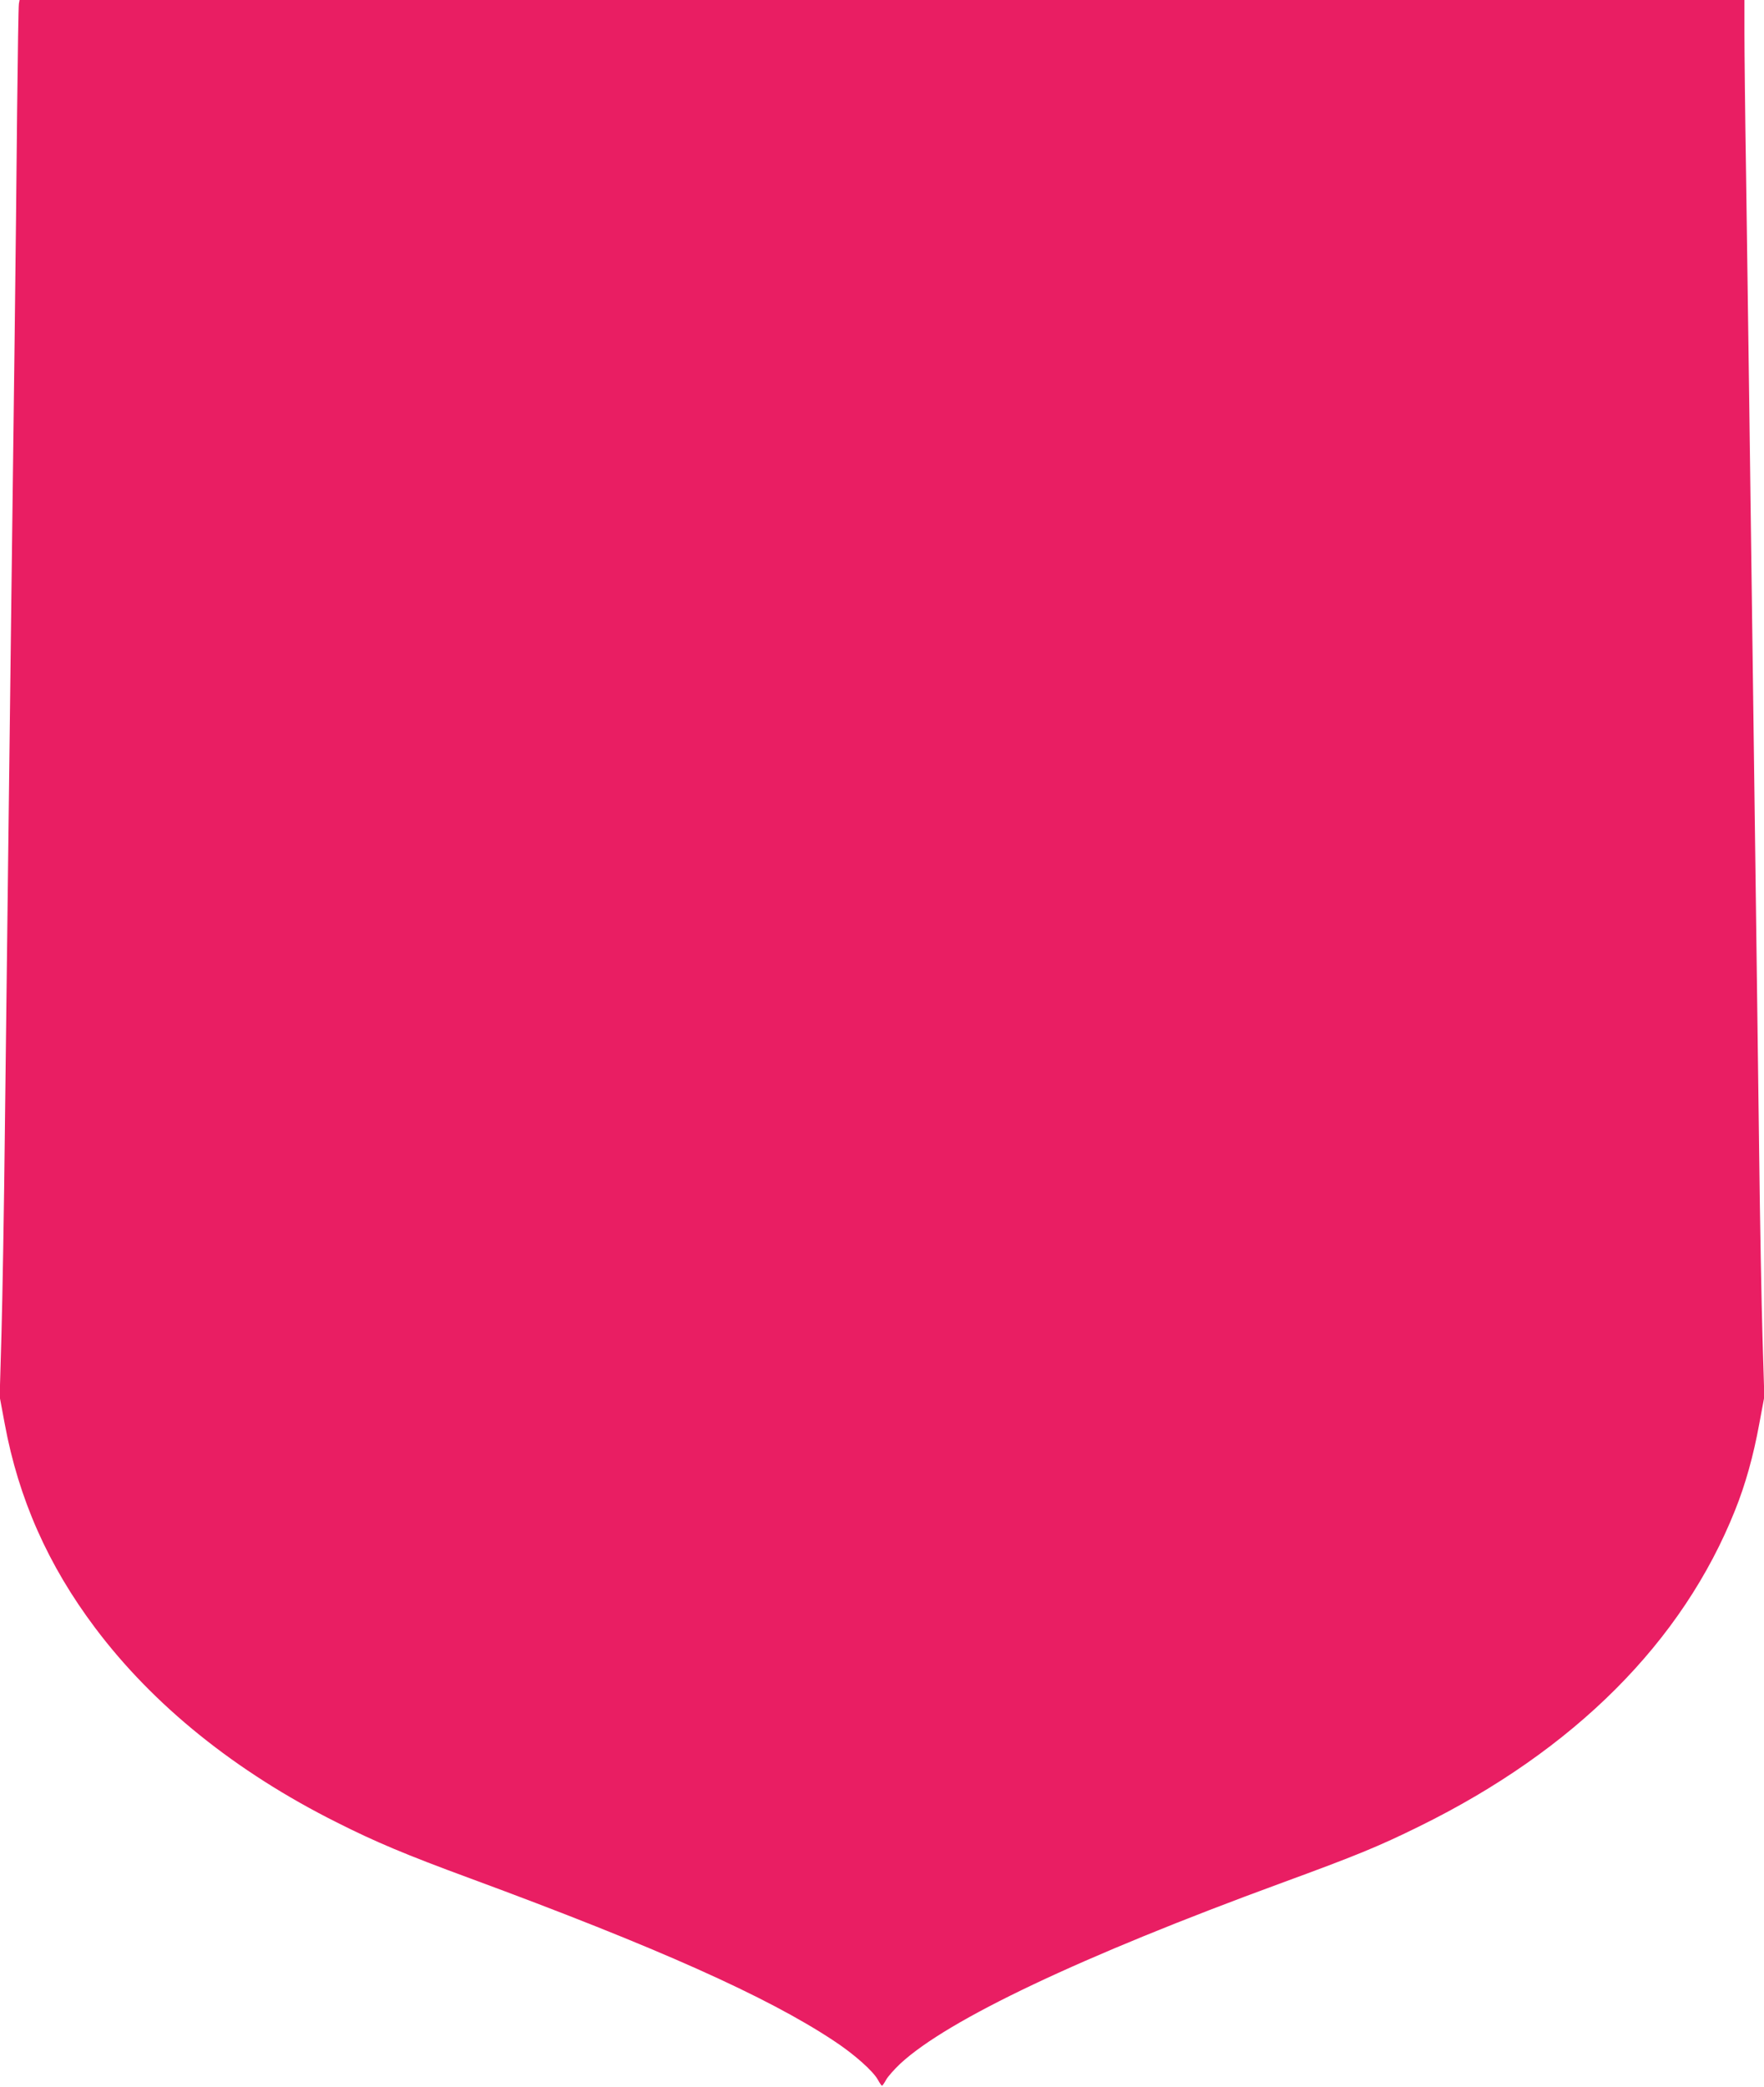 <?xml version="1.0" standalone="no"?>
<!DOCTYPE svg PUBLIC "-//W3C//DTD SVG 20010904//EN"
 "http://www.w3.org/TR/2001/REC-SVG-20010904/DTD/svg10.dtd">
<svg version="1.0" xmlns="http://www.w3.org/2000/svg"
 width="1082pt" height="1280pt" viewBox="0 0 1082 1280"
 preserveAspectRatio="xMidYMid meet">
<g transform="translate(0,1280) scale(0.1,-0.1)"
fill="#e91e63" stroke="none">
<path d="M116 12778 c-3 -13 -7 -309 -11 -658 -3 -349 -10 -968 -15 -1375 -5
-407 -14 -1120 -20 -1585 -6 -465 -15 -1196 -20 -1625 -5 -429 -14 -1174 -20
-1655 -5 -481 -15 -1048 -21 -1260 l-11 -385 31 -166 c85 -460 266 -868 555
-1252 356 -474 860 -881 1481 -1192 238 -120 423 -198 820 -344 1144 -422
1820 -724 2230 -996 125 -82 241 -186 270 -239 11 -20 22 -36 25 -36 3 0 14
16 25 36 11 20 50 64 87 99 293 271 1108 657 2338 1108 461 169 593 223 845
347 952 468 1616 1132 1938 1940 63 157 112 332 148 529 l31 166 -11 360 c-6
198 -16 720 -21 1160 -6 440 -15 1129 -20 1530 -14 1033 -28 2093 -40 3005 -6
432 -15 1082 -20 1445 -6 363 -10 751 -10 863 l0 202 -5290 0 -5290 0 -4 -22z"/>
</g>
</svg>
